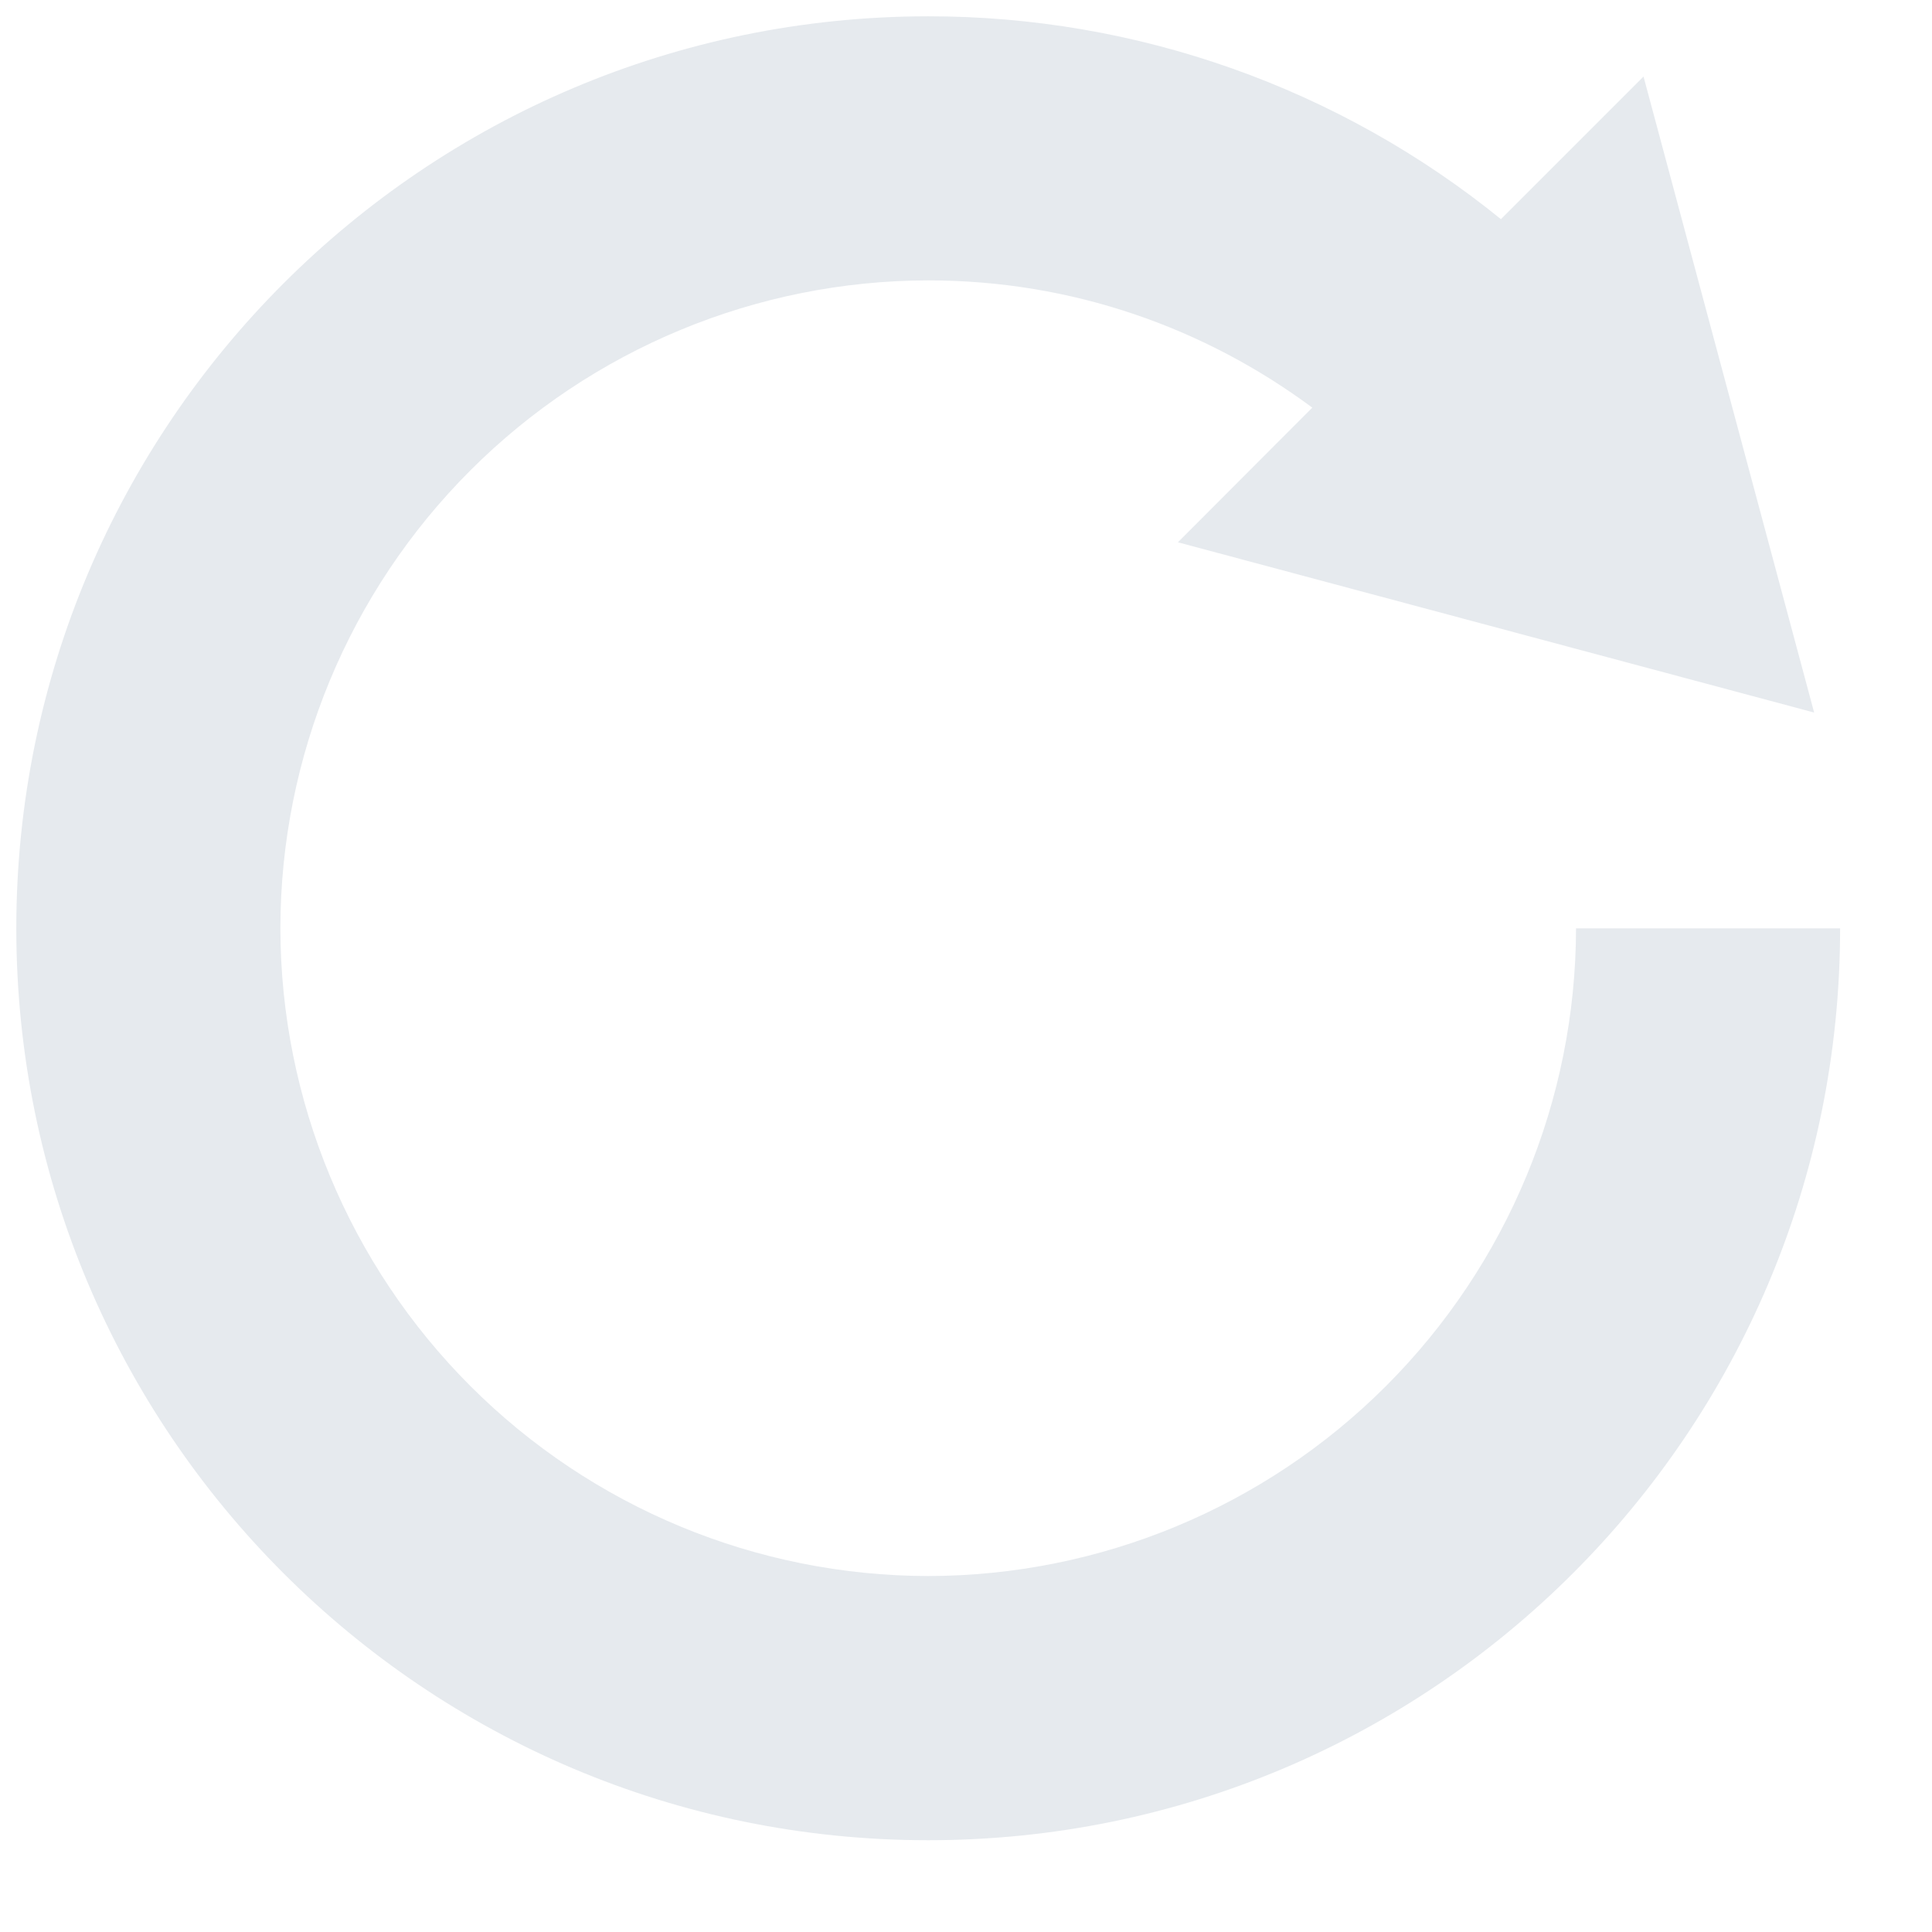 <svg width="16" height="16" viewBox="0 0 16 16" fill="none" xmlns="http://www.w3.org/2000/svg">
<path d="M13.052 7.688C13.05 9.11 12.484 10.473 11.478 11.479C10.473 12.484 9.109 13.05 7.687 13.052C6.265 13.05 4.902 12.485 3.896 11.479C2.89 10.473 2.324 9.11 2.322 7.688C2.323 6.265 2.889 4.902 3.895 3.896C4.901 2.89 6.265 2.324 7.687 2.322C8.883 2.322 9.978 2.716 10.868 3.376L9.755 4.491L15.024 5.901L13.611 0.634L12.43 1.815C11.089 0.727 9.414 0.134 7.687 0.135C3.516 0.137 0.136 3.516 0.135 7.688C0.136 11.86 3.516 15.24 7.687 15.24C11.858 15.24 15.239 11.86 15.239 7.688H13.052Z" fill="#E6EAEE"/>
</svg>
